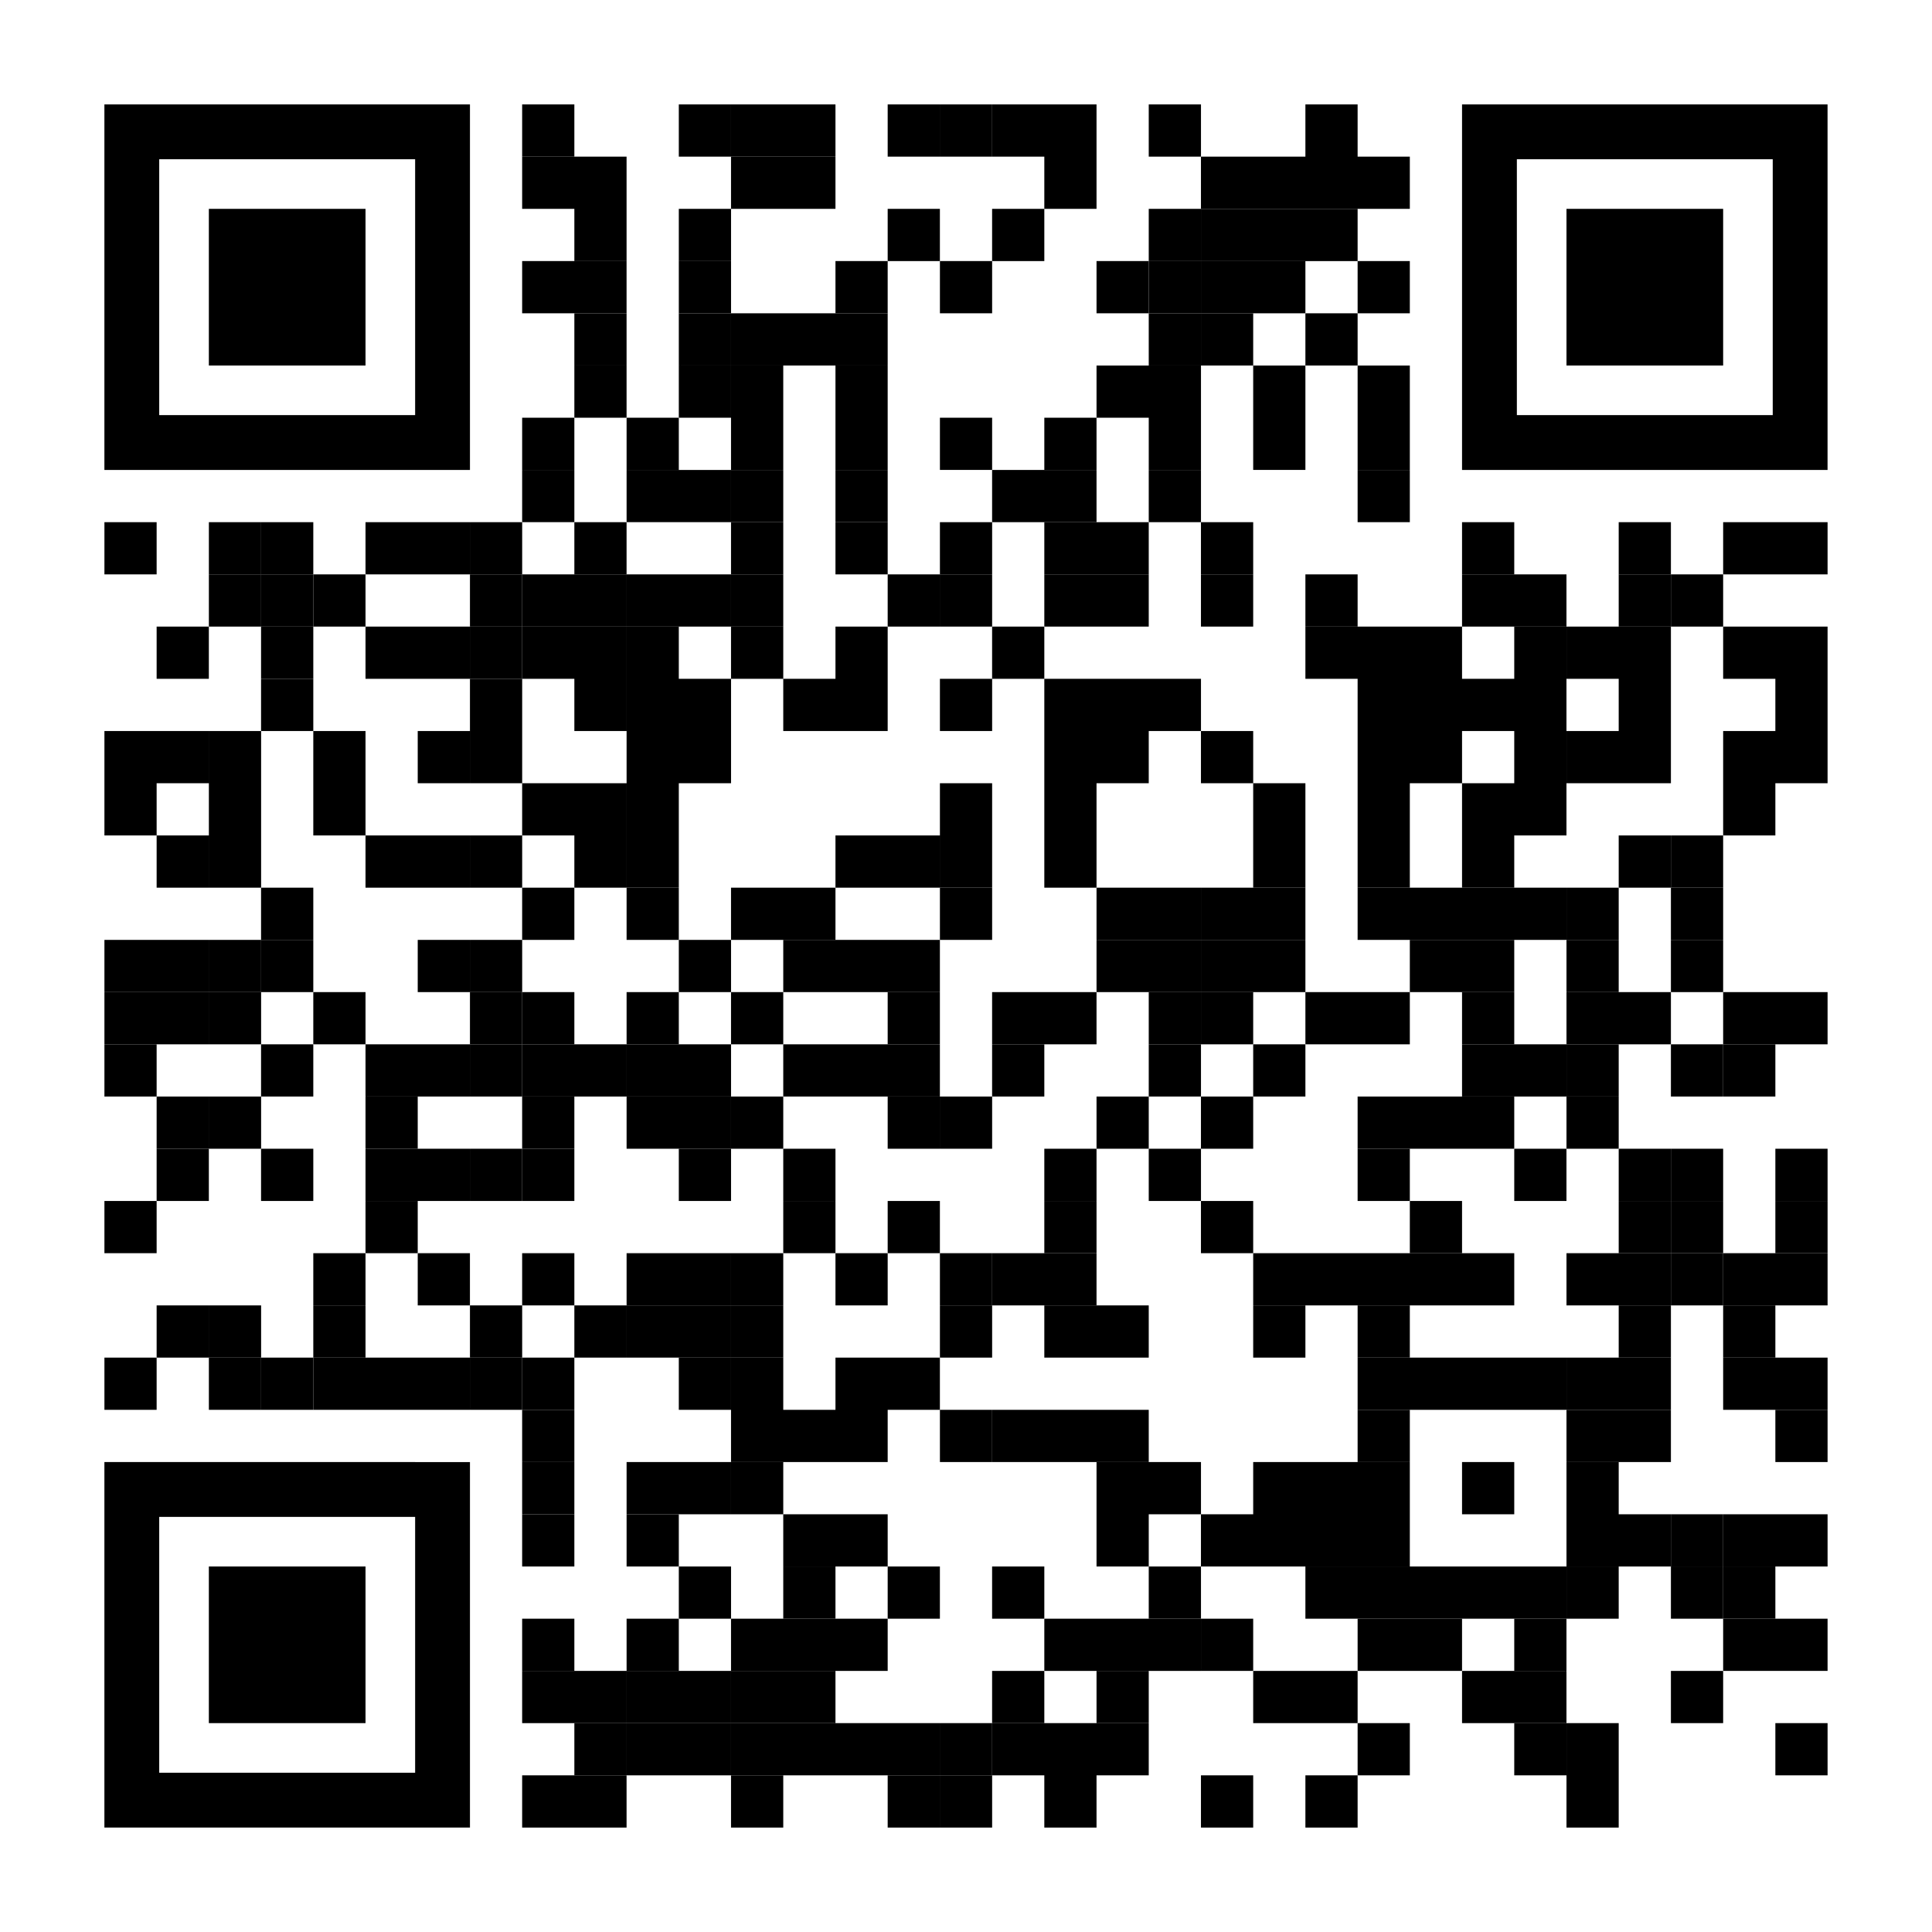 <svg width="80" height="80" fill="none" xmlns="http://www.w3.org/2000/svg"><g clip-path="url(#clip0_3258_2)" fill="#000"><path d="M23.783 4.324h-2.162v2.162h2.162V4.324zm6.487 0h-2.162v2.162h2.163V4.324z"/><path d="M32.433 4.324H30.27v2.162h2.163V4.324zm2.162 0h-2.162v2.162h2.162V4.324zm4.324 0h-2.162v2.162h2.162V4.324zm2.162 0H38.92v2.162h2.162V4.324z"/><path d="M43.243 4.324h-2.162v2.162h2.162V4.324zm2.162 0h-2.162v2.162h2.162V4.324zm4.325 0h-2.163v2.162h2.163V4.324zm6.486 0h-2.162v2.162h2.162V4.324zM23.783 6.486h-2.162v2.162h2.162V6.486zm2.162 0h-2.162v2.162h2.162V6.486zm6.488 0H30.27v2.162h2.163V6.486zm2.162 0h-2.162v2.162h2.162V6.486zm10.81 0h-2.162v2.162h2.162V6.486zm6.487 0h-2.163v2.162h2.163V6.486zm2.162 0h-2.162v2.162h2.162V6.486zm2.162 0h-2.162v2.162h2.162V6.486zm2.162 0h-2.162v2.162h2.162V6.486zM25.945 8.648h-2.162v2.163h2.162V8.648zm4.325 0h-2.162v2.163h2.163V8.648zm8.649 0h-2.162v2.163h2.162V8.648zm4.324 0h-2.162v2.163h2.162V8.648zm6.487 0h-2.163v2.163h2.163V8.648z"/><path d="M51.892 8.648h-2.163v2.163h2.163V8.648zm2.162 0h-2.162v2.163h2.162V8.648zm2.162 0h-2.162v2.163h2.162V8.648zM23.783 10.81h-2.162v2.163h2.162v-2.162zm2.162 0h-2.162v2.163h2.162v-2.162zm4.325 0h-2.162v2.163h2.163v-2.162zm6.487 0h-2.162v2.163h2.162v-2.162zm4.324 0H38.92v2.163h2.162v-2.162zm6.486 0h-2.162v2.163h2.162v-2.162z"/><path d="M49.73 10.81h-2.163v2.163h2.163v-2.162z"/><path d="M51.892 10.81h-2.163v2.163h2.163v-2.162zm2.162 0h-2.162v2.163h2.162v-2.162zm4.324 0h-2.162v2.163h2.162v-2.162zm-32.433 2.163h-2.162v2.162h2.162v-2.162zm4.325 0h-2.162v2.162h2.163v-2.162z"/><path d="M32.433 12.973H30.27v2.162h2.163v-2.162zm2.162 0h-2.162v2.162h2.162v-2.162zm2.162 0h-2.162v2.162h2.162v-2.162zm12.973 0h-2.163v2.162h2.163v-2.162z"/><path d="M51.892 12.973h-2.163v2.162h2.163v-2.162zm4.324 0h-2.162v2.162h2.162v-2.162zm-30.271 2.162h-2.162v2.162h2.162v-2.162zm4.325 0h-2.162v2.162h2.163v-2.162z"/><path d="M32.433 15.135H30.27v2.162h2.163v-2.162zm4.324 0h-2.162v2.162h2.162v-2.162zm10.81 0h-2.162v2.162h2.162v-2.162zm2.163 0h-2.163v2.162h2.163v-2.162zm4.324 0h-2.162v2.162h2.162v-2.162zm4.324 0h-2.162v2.162h2.162v-2.162zm-34.595 2.162h-2.162v2.162h2.162v-2.162zm4.325 0h-2.162v2.162h2.162v-2.162zm4.325 0H30.27v2.162h2.163v-2.162zm4.324 0h-2.162v2.162h2.162v-2.162zm4.324 0H38.92v2.162h2.162v-2.162zm4.324 0h-2.162v2.162h2.162v-2.162zm4.325 0h-2.163v2.162h2.163v-2.162zm4.324 0h-2.162v2.162h2.162v-2.162zm4.324 0h-2.162v2.162h2.162v-2.162zM23.783 19.46h-2.162v2.162h2.162v-2.163zm4.325 0h-2.162v2.162h2.162v-2.163zm2.162 0h-2.162v2.162h2.163v-2.163z"/><path d="M32.433 19.46H30.27v2.162h2.163v-2.163zm4.324 0h-2.162v2.162h2.162v-2.163zm6.486 0h-2.162v2.162h2.162v-2.163zm2.162 0h-2.162v2.162h2.162v-2.163zm4.325 0h-2.163v2.162h2.163v-2.163zm8.648 0h-2.162v2.162h2.162v-2.163zM6.486 21.622H4.324v2.162h2.162v-2.162zm4.324 0H8.649v2.162h2.163v-2.162z"/><path d="M12.973 21.622H10.81v2.162h2.163v-2.162zm4.324 0h-2.162v2.162h2.162v-2.162zm2.162 0h-2.162v2.162h2.162v-2.162zm2.162 0H19.46v2.162h2.162v-2.162zm4.324 0h-2.162v2.162h2.162v-2.162zm6.488 0H30.27v2.162h2.163v-2.162zm4.324 0h-2.162v2.162h2.162v-2.162zm4.324 0H38.92v2.162h2.162v-2.162zm4.324 0h-2.162v2.162h2.162v-2.162zm2.162 0h-2.162v2.162h2.162v-2.162zm4.325 0h-2.163v2.162h2.163v-2.162zm10.81 0H60.54v2.162h2.162v-2.162zm6.488 0h-2.163v2.162h2.162v-2.162zm4.324 0h-2.162v2.162h2.162v-2.162zm2.162 0h-2.162v2.162h2.162v-2.162zM10.81 23.784H8.649v2.162h2.163v-2.162z"/><path d="M12.973 23.784H10.81v2.162h2.163v-2.162z"/><path d="M15.135 23.784h-2.162v2.162h2.162v-2.162zm6.486 0H19.46v2.162h2.162v-2.162z"/><path d="M23.783 23.784h-2.162v2.162h2.162v-2.162zm2.162 0h-2.162v2.162h2.162v-2.162zm2.163 0h-2.162v2.162h2.162v-2.162zm2.162 0h-2.162v2.162h2.163v-2.162z"/><path d="M32.433 23.784H30.27v2.162h2.163v-2.162zm6.486 0h-2.162v2.162h2.162v-2.162zm2.162 0H38.92v2.162h2.162v-2.162zm4.324 0h-2.162v2.162h2.162v-2.162zm2.162 0h-2.162v2.162h2.162v-2.162zm4.325 0h-2.163v2.162h2.163v-2.162zm4.324 0h-2.162v2.162h2.162v-2.162zm6.486 0H60.54v2.162h2.162v-2.162zm2.162 0h-2.162v2.162h2.162v-2.162zm4.326 0h-2.163v2.162h2.162v-2.162z"/><path d="M71.352 23.784h-2.163v2.162h2.163v-2.162zM8.648 25.946H6.486v2.162h2.162v-2.162zm4.325 0H10.81v2.162h2.163v-2.162zm4.324 0h-2.162v2.162h2.162v-2.162zm2.162 0h-2.162v2.162h2.162v-2.162zm2.162 0H19.46v2.162h2.162v-2.162z"/><path d="M23.783 25.946h-2.162v2.162h2.162v-2.162zm2.162 0h-2.162v2.162h2.162v-2.162zm2.163 0h-2.162v2.162h2.162v-2.162zm4.325 0H30.27v2.162h2.163v-2.162zm4.324 0h-2.162v2.162h2.162v-2.162zm6.486 0h-2.162v2.162h2.162v-2.162zm12.973 0h-2.162v2.162h2.162v-2.162zm2.162 0h-2.162v2.162h2.162v-2.162zm2.162 0h-2.162v2.162h2.162v-2.162zm4.324 0h-2.162v2.162h2.162v-2.162zm2.163 0h-2.162v2.162h2.162v-2.162zm2.163 0h-2.163v2.162h2.162v-2.162zm4.324 0h-2.162v2.162h2.162v-2.162zm2.162 0h-2.162v2.162h2.162v-2.162zm-62.703 2.162H10.81v2.162h2.163v-2.162zm8.648 0H19.46v2.162h2.162v-2.162zm4.324 0h-2.162v2.162h2.162v-2.162zm2.163 0h-2.162v2.162h2.162v-2.162zm2.162 0h-2.162v2.162h2.163v-2.162zm4.325 0h-2.162v2.162h2.162v-2.162zm2.162 0h-2.162v2.162h2.162v-2.162zm4.324 0H38.92v2.162h2.162v-2.162zm4.324 0h-2.162v2.162h2.162v-2.162zm2.162 0h-2.162v2.162h2.162v-2.162zm2.163 0h-2.163v2.162h2.163v-2.162zm8.648 0h-2.162v2.162h2.162v-2.162zm2.162 0h-2.162v2.162h2.162v-2.162zm2.162 0H60.54v2.162h2.162v-2.162zm2.162 0h-2.162v2.162h2.162v-2.162zm4.326 0h-2.163v2.162h2.162v-2.162zm6.486 0h-2.162v2.162h2.162v-2.162zM6.486 30.27H4.324v2.162h2.162V30.27zm2.162 0H6.486v2.162h2.162V30.27zm2.162 0H8.649v2.162h2.163V30.27zm4.325 0h-2.162v2.162h2.162V30.27zm4.324 0h-2.162v2.162h2.162V30.27zm2.162 0H19.46v2.162h2.162V30.27zm6.487 0h-2.162v2.162h2.162V30.27zm2.162 0h-2.162v2.162h2.163V30.27zm15.135 0h-2.162v2.162h2.162V30.27zm2.162 0h-2.162v2.162h2.162V30.27zm4.325 0h-2.163v2.162h2.163V30.27zm6.486 0h-2.162v2.162h2.162V30.27zm2.162 0h-2.162v2.162h2.162V30.27zm4.324 0h-2.162v2.162h2.162V30.27zm2.163 0h-2.162v2.162h2.162V30.27zm2.163 0h-2.163v2.162h2.162V30.27zm4.324 0h-2.162v2.162h2.162V30.27zm2.162 0h-2.162v2.162h2.162V30.27zm-69.19 2.162H4.324v2.162h2.162v-2.162zm4.324 0H8.649v2.162h2.163v-2.162zm4.325 0h-2.162v2.162h2.162v-2.162zm8.648 0h-2.162v2.162h2.162v-2.162zm2.162 0h-2.162v2.162h2.162v-2.162zm2.163 0h-2.162v2.162h2.162v-2.162zm12.973 0H38.92v2.162h2.162v-2.162zm4.324 0h-2.162v2.162h2.162v-2.162zm8.649 0h-2.162v2.162h2.162v-2.162zm4.324 0h-2.162v2.162h2.162v-2.162zm4.324 0H60.54v2.162h2.162v-2.162zm2.162 0h-2.162v2.162h2.162v-2.162zm8.65 0h-2.162v2.162h2.162v-2.162zM8.648 34.594H6.486v2.163h2.162v-2.163zm2.162 0H8.649v2.163h2.163v-2.163zm6.487 0h-2.162v2.163h2.162v-2.163zm2.162 0h-2.162v2.163h2.162v-2.163zm2.162 0H19.46v2.163h2.162v-2.163zm4.324 0h-2.162v2.163h2.162v-2.163zm2.163 0h-2.162v2.163h2.162v-2.163zm8.649 0h-2.162v2.163h2.162v-2.163zm2.162 0h-2.162v2.163h2.162v-2.163zm2.162 0H38.92v2.163h2.162v-2.163zm4.324 0h-2.162v2.163h2.162v-2.163zm8.649 0h-2.162v2.163h2.162v-2.163zm4.324 0h-2.162v2.163h2.162v-2.163zm4.324 0H60.54v2.163h2.162v-2.163zm6.488 0h-2.163v2.163h2.162v-2.163z"/><path d="M71.352 34.594h-2.163v2.163h2.163v-2.163zm-58.379 2.163H10.81v2.162h2.163v-2.162zm10.81 0h-2.162v2.162h2.162v-2.162zm4.325 0h-2.162v2.162h2.162v-2.162zm4.325 0H30.27v2.162h2.163v-2.162zm2.162 0h-2.162v2.162h2.162v-2.162zm6.486 0H38.92v2.162h2.162v-2.162zm6.486 0h-2.162v2.162h2.162v-2.162zm2.163 0h-2.163v2.162h2.163v-2.162z"/><path d="M51.892 36.757h-2.163v2.162h2.163v-2.162zm2.162 0h-2.162v2.162h2.162v-2.162zm4.324 0h-2.162v2.162h2.162v-2.162zm2.162 0h-2.162v2.162h2.162v-2.162zm2.162 0H60.54v2.162h2.162v-2.162zm2.162 0h-2.162v2.162h2.162v-2.162zm2.163 0h-2.162v2.162h2.162v-2.162zm4.325 0h-2.163v2.162h2.163v-2.162zM6.486 38.919H4.324v2.162h2.162v-2.162zm2.162 0H6.486v2.162h2.162v-2.162zm2.162 0H8.649v2.162h2.163v-2.162z"/><path d="M12.973 38.919H10.81v2.162h2.163v-2.162zm6.486 0h-2.162v2.162h2.162v-2.162zm2.162 0H19.46v2.162h2.162v-2.162zm8.649 0h-2.162v2.162h2.163v-2.162zm4.325 0h-2.162v2.162h2.162v-2.162zm2.162 0h-2.162v2.162h2.162v-2.162zm2.162 0h-2.162v2.162h2.162v-2.162zm8.648 0h-2.162v2.162h2.162v-2.162zm2.163 0h-2.163v2.162h2.163v-2.162z"/><path d="M51.892 38.919h-2.163v2.162h2.163v-2.162zm2.162 0h-2.162v2.162h2.162v-2.162zm6.486 0h-2.162v2.162h2.162v-2.162zm2.162 0H60.54v2.162h2.162v-2.162zm4.325 0h-2.162v2.162h2.162v-2.162zm4.325 0h-2.163v2.162h2.163v-2.162zM6.486 41.081H4.324v2.162h2.162v-2.162zm2.162 0H6.486v2.162h2.162v-2.162zm2.162 0H8.649v2.162h2.163v-2.162zm4.325 0h-2.162v2.162h2.162v-2.162zm6.486 0H19.46v2.162h2.162v-2.162z"/><path d="M23.783 41.081h-2.162v2.162h2.162v-2.162zm4.325 0h-2.162v2.162h2.162v-2.162zm4.325 0H30.27v2.162h2.163v-2.162zm6.486 0h-2.162v2.162h2.162v-2.162zm4.324 0h-2.162v2.162h2.162v-2.162zm2.162 0h-2.162v2.162h2.162v-2.162zm4.325 0h-2.163v2.162h2.163v-2.162z"/><path d="M51.892 41.081h-2.163v2.162h2.163v-2.162zm4.324 0h-2.162v2.162h2.162v-2.162zm2.162 0h-2.162v2.162h2.162v-2.162zm4.324 0H60.54v2.162h2.162v-2.162zm4.325 0h-2.162v2.162h2.162v-2.162zm2.163 0h-2.163v2.162h2.162v-2.162zm4.324 0h-2.162v2.162h2.162v-2.162zm2.162 0h-2.162v2.162h2.162v-2.162zm-69.19 2.162H4.324v2.162h2.162v-2.162zm6.487 0H10.81v2.162h2.163v-2.162zm4.324 0h-2.162v2.162h2.162v-2.162zm2.162 0h-2.162v2.162h2.162v-2.162zm2.162 0H19.46v2.162h2.162v-2.162z"/><path d="M23.783 43.243h-2.162v2.162h2.162v-2.162zm2.162 0h-2.162v2.162h2.162v-2.162zm2.163 0h-2.162v2.162h2.162v-2.162zm2.162 0h-2.162v2.162h2.163v-2.162zm4.325 0h-2.162v2.162h2.162v-2.162zm2.162 0h-2.162v2.162h2.162v-2.162zm2.162 0h-2.162v2.162h2.162v-2.162zm4.324 0h-2.162v2.162h2.162v-2.162zm6.487 0h-2.163v2.162h2.163v-2.162zm4.324 0h-2.162v2.162h2.162v-2.162zm8.648 0H60.54v2.162h2.162v-2.162zm2.162 0h-2.162v2.162h2.162v-2.162zm2.163 0h-2.162v2.162h2.162v-2.162zm4.325 0h-2.163v2.162h2.163v-2.162z"/><path d="M73.514 43.243h-2.162v2.162h2.162v-2.162zM8.648 45.405H6.486v2.162h2.162v-2.162zm2.162 0H8.649v2.162h2.163v-2.162zm6.487 0h-2.162v2.162h2.162v-2.162zm6.486 0h-2.162v2.162h2.162v-2.162zm4.325 0h-2.162v2.162h2.162v-2.162zm2.162 0h-2.162v2.162h2.163v-2.162z"/><path d="M32.433 45.405H30.27v2.162h2.163v-2.162zm6.486 0h-2.162v2.162h2.162v-2.162zm2.162 0H38.92v2.162h2.162v-2.162zm6.486 0h-2.162v2.162h2.162v-2.162zm4.325 0h-2.163v2.162h2.163v-2.162zm6.486 0h-2.162v2.162h2.162v-2.162zm2.162 0h-2.162v2.162h2.162v-2.162zm2.162 0H60.54v2.162h2.162v-2.162zm4.325 0h-2.162v2.162h2.162v-2.162zM8.648 47.567H6.486v2.163h2.162v-2.163zm4.325 0H10.81v2.163h2.163v-2.163zm4.324 0h-2.162v2.163h2.162v-2.163zm2.162 0h-2.162v2.163h2.162v-2.163zm2.162 0H19.46v2.163h2.162v-2.163z"/><path d="M23.783 47.567h-2.162v2.163h2.162v-2.163zm6.487 0h-2.162v2.163h2.163v-2.163zm4.325 0h-2.162v2.163h2.162v-2.163zm10.81 0h-2.162v2.163h2.162v-2.163zm4.325 0h-2.163v2.163h2.163v-2.163zm8.648 0h-2.162v2.163h2.162v-2.163zm6.486 0h-2.162v2.163h2.162v-2.163zm4.326 0h-2.163v2.163h2.162v-2.163z"/><path d="M71.352 47.567h-2.163v2.163h2.163v-2.163zm4.324 0h-2.162v2.163h2.162v-2.163zM6.486 49.73H4.324v2.162h2.162V49.73zm10.811 0h-2.162v2.162h2.162V49.73zm17.298 0h-2.162v2.162h2.162V49.73zm4.324 0h-2.162v2.162h2.162V49.73zm6.486 0h-2.162v2.162h2.162V49.73zm6.487 0h-2.163v2.162h2.163V49.73zm8.648 0h-2.162v2.162h2.162V49.73zm8.65 0h-2.163v2.162h2.162V49.73z"/><path d="M71.352 49.73h-2.163v2.162h2.163V49.73zm4.324 0h-2.162v2.162h2.162V49.73zm-60.541 2.162h-2.162v2.162h2.162v-2.162zm4.324 0h-2.162v2.162h2.162v-2.162zm4.324 0h-2.162v2.162h2.162v-2.162zm4.325 0h-2.162v2.162h2.162v-2.162zm2.162 0h-2.162v2.162h2.163v-2.162z"/><path d="M32.433 51.892H30.27v2.162h2.163v-2.162zm4.324 0h-2.162v2.162h2.162v-2.162zm4.324 0H38.92v2.162h2.162v-2.162z"/><path d="M43.243 51.892h-2.162v2.162h2.162v-2.162zm2.162 0h-2.162v2.162h2.162v-2.162zm8.649 0h-2.162v2.162h2.162v-2.162zm2.162 0h-2.162v2.162h2.162v-2.162zm2.162 0h-2.162v2.162h2.162v-2.162zm2.162 0h-2.162v2.162h2.162v-2.162zm2.162 0H60.54v2.162h2.162v-2.162zm4.325 0h-2.162v2.162h2.162v-2.162zm2.163 0h-2.163v2.162h2.162v-2.162z"/><path d="M71.352 51.892h-2.163v2.162h2.163v-2.162z"/><path d="M73.514 51.892h-2.162v2.162h2.162v-2.162zm2.162 0h-2.162v2.162h2.162v-2.162zM8.648 54.054H6.486v2.162h2.162v-2.162zm2.162 0H8.649v2.162h2.163v-2.162zm4.325 0h-2.162v2.162h2.162v-2.162zm6.486 0H19.46v2.162h2.162v-2.162zm4.324 0h-2.162v2.162h2.162v-2.162zm2.163 0h-2.162v2.162h2.162v-2.162zm2.162 0h-2.162v2.162h2.163v-2.162z"/><path d="M32.433 54.054H30.27v2.162h2.163v-2.162zm8.648 0H38.92v2.162h2.162v-2.162zm4.324 0h-2.162v2.162h2.162v-2.162zm2.162 0h-2.162v2.162h2.162v-2.162zm6.487 0h-2.162v2.162h2.162v-2.162zm4.324 0h-2.162v2.162h2.162v-2.162zm10.812 0h-2.163v2.162h2.162v-2.162zm4.324 0h-2.162v2.162h2.162v-2.162zM6.486 56.216H4.324v2.162h2.162v-2.162zm4.324 0H8.649v2.162h2.163v-2.162z"/><path d="M12.973 56.216H10.81v2.162h2.163v-2.162z"/><path d="M15.135 56.216h-2.162v2.162h2.162v-2.162zm2.162 0h-2.162v2.162h2.162v-2.162zm2.162 0h-2.162v2.162h2.162v-2.162zm2.162 0H19.46v2.162h2.162v-2.162z"/><path d="M23.783 56.216h-2.162v2.162h2.162v-2.162zm6.487 0h-2.162v2.162h2.163v-2.162z"/><path d="M32.433 56.216H30.27v2.162h2.163v-2.162zm4.324 0h-2.162v2.162h2.162v-2.162zm2.162 0h-2.162v2.162h2.162v-2.162zm19.459 0h-2.162v2.162h2.162v-2.162zm2.162 0h-2.162v2.162h2.162v-2.162zm2.162 0H60.54v2.162h2.162v-2.162zm2.162 0h-2.162v2.162h2.162v-2.162zm2.163 0h-2.162v2.162h2.162v-2.162zm2.163 0h-2.163v2.162h2.162v-2.162zm4.324 0h-2.162v2.162h2.162v-2.162zm2.162 0h-2.162v2.162h2.162v-2.162zm-51.893 2.162h-2.162v2.162h2.162v-2.162zm8.65 0H30.27v2.162h2.163v-2.162zm2.162 0h-2.162v2.162h2.162v-2.162zm2.162 0h-2.162v2.162h2.162v-2.162zm4.324 0H38.92v2.162h2.162v-2.162z"/><path d="M43.243 58.378h-2.162v2.162h2.162v-2.162zm2.162 0h-2.162v2.162h2.162v-2.162zm2.162 0h-2.162v2.162h2.162v-2.162zm10.811 0h-2.162v2.162h2.162v-2.162zm8.649 0h-2.162v2.162h2.162v-2.162zm2.163 0h-2.163v2.162h2.162v-2.162zm6.486 0h-2.162v2.162h2.162v-2.162zM23.783 60.54h-2.162v2.163h2.162V60.54zm4.325 0h-2.162v2.163h2.162V60.54zm2.162 0h-2.162v2.163h2.163V60.54z"/><path d="M32.433 60.54H30.27v2.163h2.163V60.54zm15.134 0h-2.162v2.163h2.162V60.54zm2.163 0h-2.163v2.163h2.163V60.54zm4.324 0h-2.162v2.163h2.162V60.54zm2.162 0h-2.162v2.163h2.162V60.54zm2.162 0h-2.162v2.163h2.162V60.54zm4.324 0H60.54v2.163h2.162V60.54zm4.325 0h-2.162v2.163h2.162V60.54zm-43.244 2.163h-2.162v2.162h2.162v-2.162zm4.325 0h-2.162v2.162h2.162v-2.162zm6.487 0h-2.162v2.162h2.162v-2.162zm2.162 0h-2.162v2.162h2.162v-2.162zm10.81 0h-2.162v2.162h2.162v-2.162zm4.325 0h-2.163v2.162h2.163v-2.162zm2.162 0h-2.162v2.162h2.162v-2.162zm2.162 0h-2.162v2.162h2.162v-2.162zm2.162 0h-2.162v2.162h2.162v-2.162zm8.649 0h-2.162v2.162h2.162v-2.162zm2.163 0h-2.163v2.162h2.162v-2.162z"/><path d="M71.352 62.703h-2.163v2.162h2.163v-2.162z"/><path d="M73.514 62.703h-2.162v2.162h2.162v-2.162zm2.162 0h-2.162v2.162h2.162v-2.162zM30.27 64.865h-2.162v2.162h2.163v-2.162zm4.325 0h-2.162v2.162h2.162v-2.162zm4.324 0h-2.162v2.162h2.162v-2.162zm4.324 0h-2.162v2.162h2.162v-2.162zm6.487 0h-2.163v2.162h2.163v-2.162zm6.486 0h-2.162v2.162h2.162v-2.162zm2.162 0h-2.162v2.162h2.162v-2.162zm2.162 0h-2.162v2.162h2.162v-2.162zm2.162 0H60.54v2.162h2.162v-2.162zm2.162 0h-2.162v2.162h2.162v-2.162zm2.163 0h-2.162v2.162h2.162v-2.162z"/><path d="M71.352 64.865h-2.163v2.162h2.163v-2.162z"/><path d="M73.514 64.865h-2.162v2.162h2.162v-2.162zm-49.731 2.162h-2.162v2.162h2.162v-2.162zm4.325 0h-2.162v2.162h2.162v-2.162zm4.325 0H30.27v2.162h2.163v-2.162zm2.162 0h-2.162v2.162h2.162v-2.162zm2.162 0h-2.162v2.162h2.162v-2.162zm8.648 0h-2.162v2.162h2.162v-2.162zm2.162 0h-2.162v2.162h2.162v-2.162zm2.163 0h-2.163v2.162h2.163v-2.162z"/><path d="M51.892 67.027h-2.163v2.162h2.163v-2.162zm6.486 0h-2.162v2.162h2.162v-2.162zm2.162 0h-2.162v2.162h2.162v-2.162zm4.324 0h-2.162v2.162h2.162v-2.162zm8.65 0h-2.162v2.162h2.162v-2.162zm2.162 0h-2.162v2.162h2.162v-2.162zm-51.893 2.162h-2.162v2.162h2.162V69.19zm2.162 0h-2.162v2.162h2.162V69.19zm2.163 0h-2.162v2.162h2.162V69.19zm2.162 0h-2.162v2.162h2.163V69.19z"/><path d="M32.433 69.189H30.27v2.162h2.163V69.19zm2.162 0h-2.162v2.162h2.162V69.19zm8.648 0h-2.162v2.162h2.162V69.19zm4.324 0h-2.162v2.162h2.162V69.19zm6.487 0h-2.162v2.162h2.162V69.19zm2.162 0h-2.162v2.162h2.162V69.19zm6.486 0H60.54v2.162h2.162V69.19zm2.162 0h-2.162v2.162h2.162V69.19zm6.488 0h-2.163v2.162h2.163V69.19zm-45.407 2.162h-2.162v2.162h2.162v-2.162zm2.163 0h-2.162v2.162h2.162v-2.162zm2.162 0h-2.162v2.162h2.163v-2.162z"/><path d="M32.433 71.351H30.27v2.162h2.163v-2.162zm2.162 0h-2.162v2.162h2.162v-2.162zm2.162 0h-2.162v2.162h2.162v-2.162zm2.162 0h-2.162v2.162h2.162v-2.162zm2.162 0H38.92v2.162h2.162v-2.162z"/><path d="M43.243 71.351h-2.162v2.162h2.162v-2.162zm2.162 0h-2.162v2.162h2.162v-2.162zm2.162 0h-2.162v2.162h2.162v-2.162zm10.811 0h-2.162v2.162h2.162v-2.162zm6.486 0h-2.162v2.162h2.162v-2.162zm2.163 0h-2.162v2.162h2.162v-2.162zm8.649 0h-2.162v2.162h2.162v-2.162zm-51.893 2.162h-2.162v2.163h2.162v-2.163zm2.162 0h-2.162v2.163h2.162v-2.163zm6.488 0H30.27v2.163h2.163v-2.163zm6.486 0h-2.162v2.163h2.162v-2.163zm2.162 0H38.92v2.163h2.162v-2.163zm4.324 0h-2.162v2.163h2.162v-2.163zm6.487 0h-2.163v2.163h2.163v-2.163zm4.324 0h-2.162v2.163h2.162v-2.163zm10.811 0h-2.162v2.163h2.162v-2.163zM17.19 4.324H4.323V19.46H19.46V4.324h-2.27zm0 12.865H6.593V6.594H17.19V17.19zM73.405 4.324H60.54V19.46h15.135V4.324h-2.27zm0 12.865H62.81V6.594h10.595V17.19zM17.19 60.54H4.323v15.135H19.46V60.542h-2.27zm0 12.865H6.593V62.811H17.19v10.594z"/><path d="M15.135 8.648H8.648v6.487h6.487V8.648zm56.217 0h-6.487v6.487h6.487V8.648zM15.135 64.865H8.648v6.486h6.487v-6.486z"/></g><defs><clipPath id="clip0_3258_2"><path fill="#fff" d="M0 0h80v80H0z"/></clipPath></defs></svg>